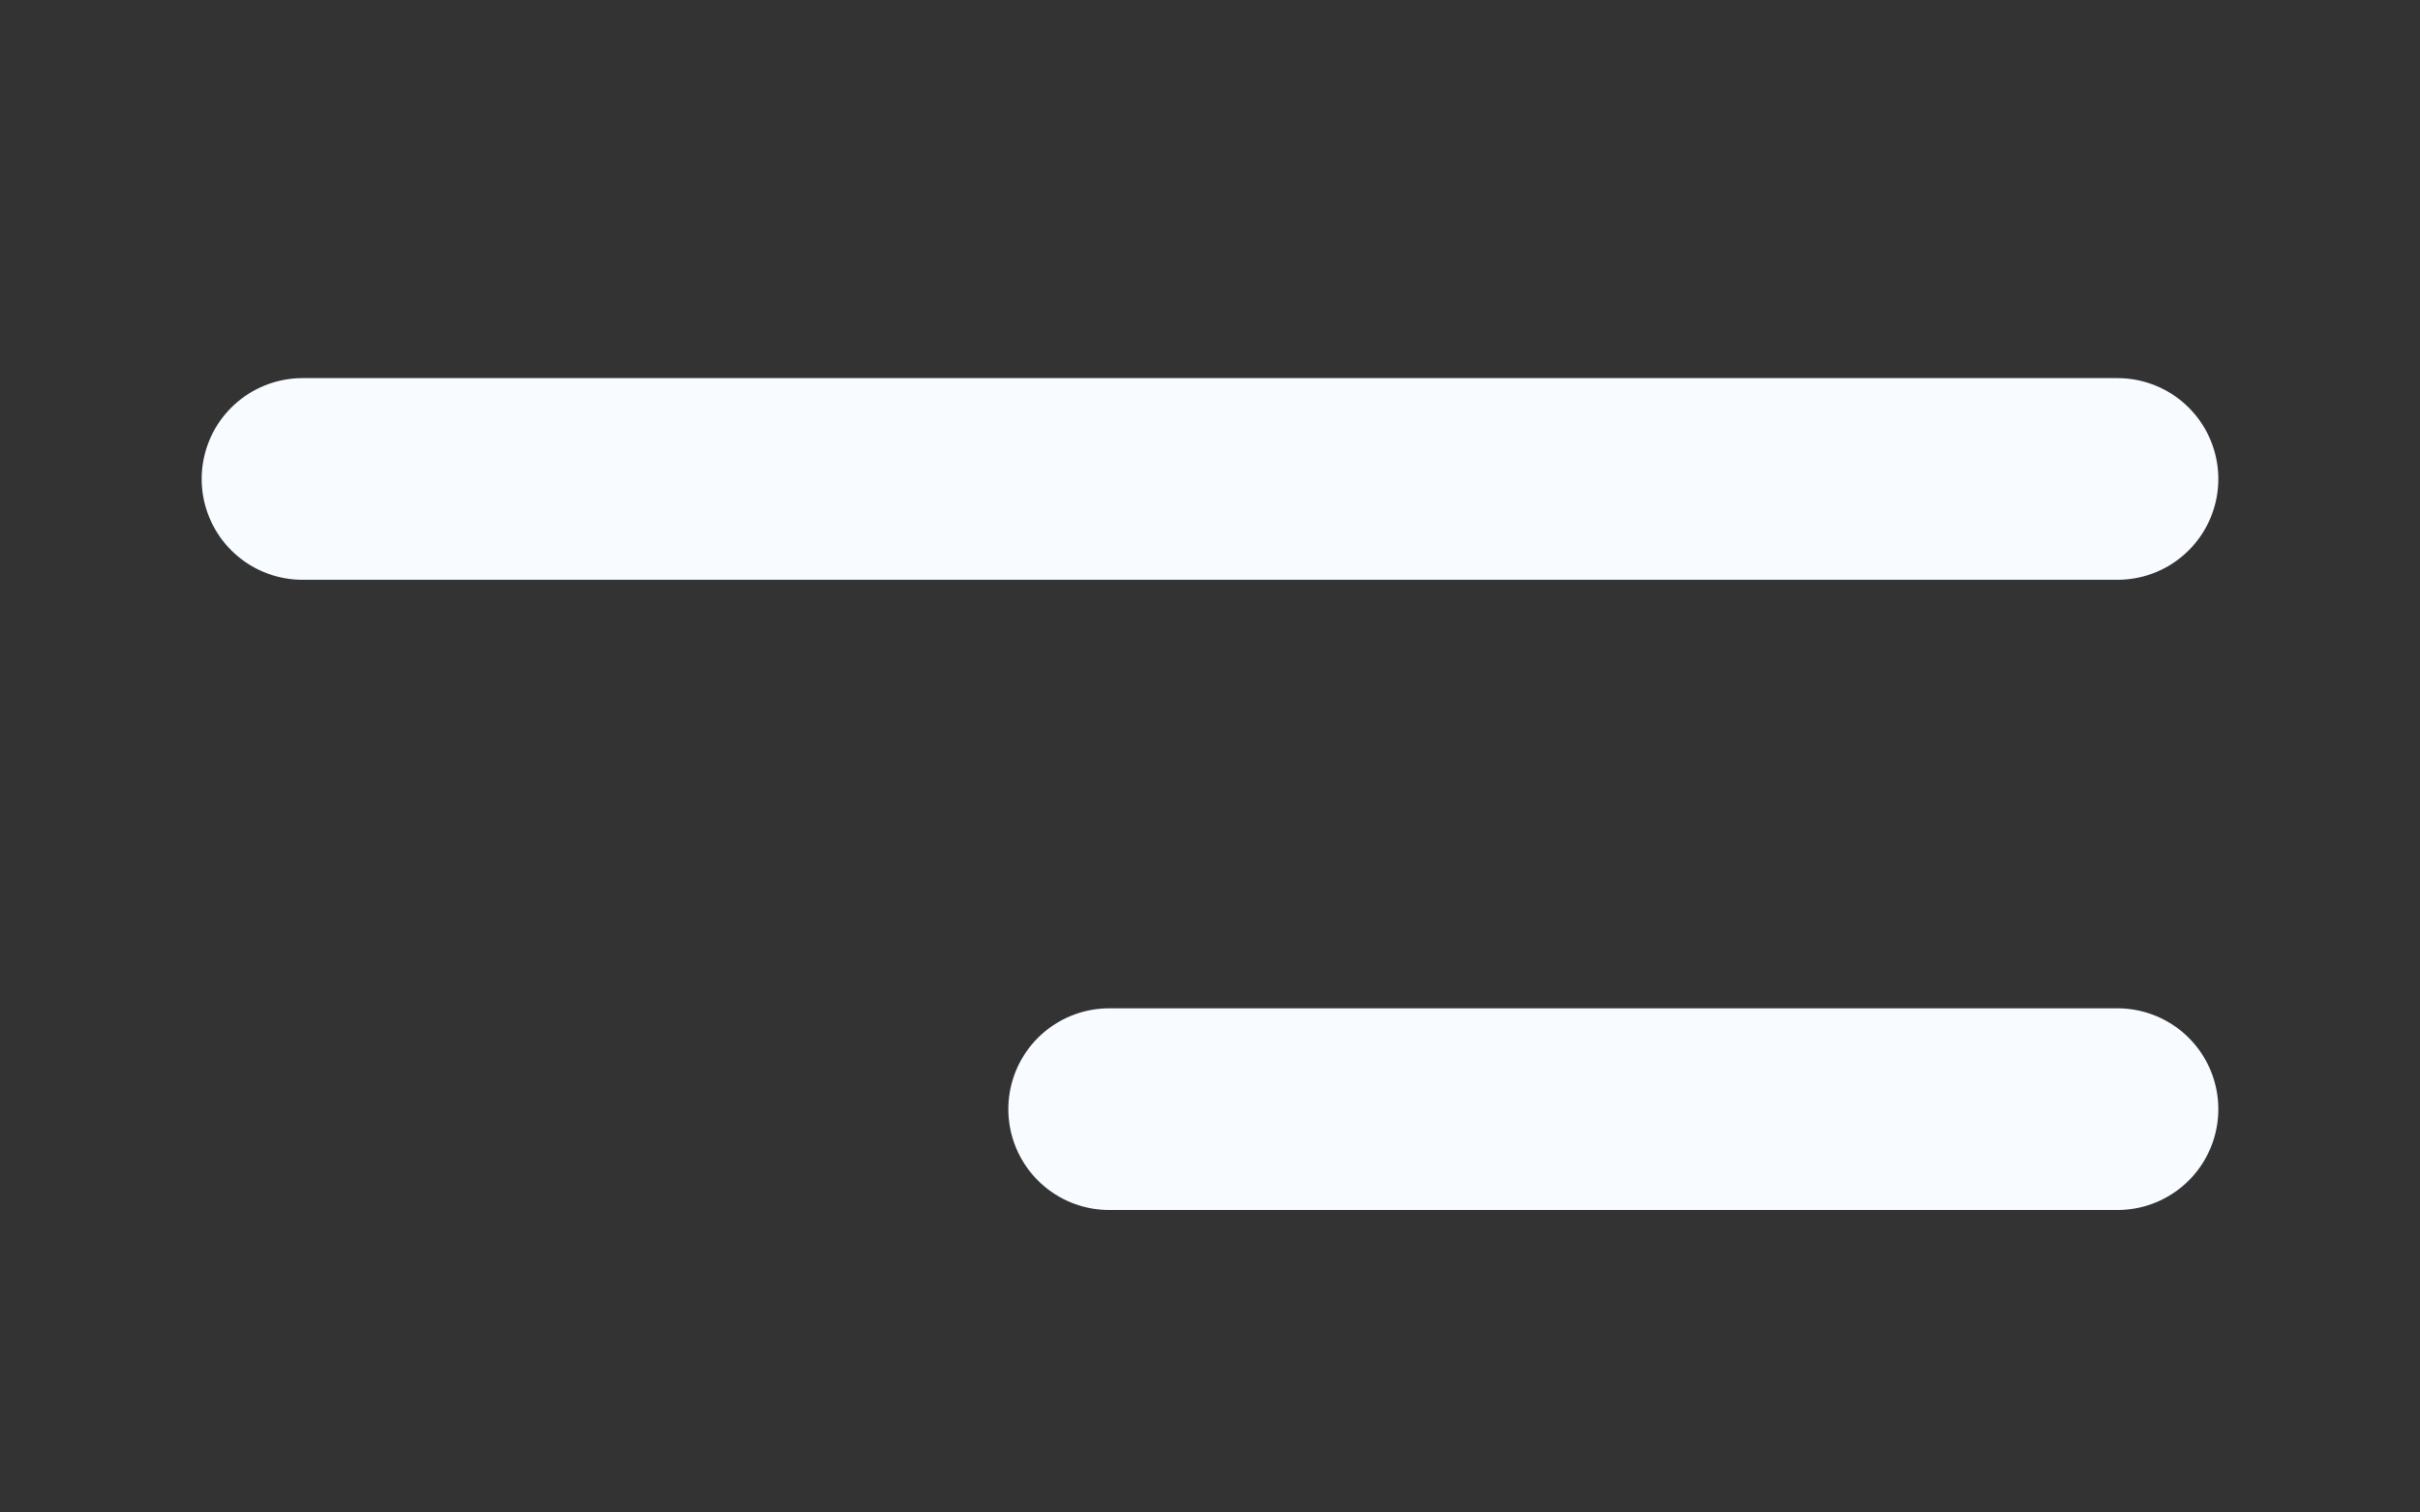 <svg width="24" height="15" viewBox="0 0 24 15" fill="none" xmlns="http://www.w3.org/2000/svg">
<rect x="0" y="0" width="24" height="15" fill="#333333" stroke="none"/>
<path d="M11 11L21 11" stroke="#F8FBFF" stroke-width="2" stroke-linecap="round" stroke-linejoin="round"/>
<path d="M3 4.75H21" stroke="#F8FBFF" stroke-width="2" stroke-linecap="round" stroke-linejoin="round"/>
</svg>
